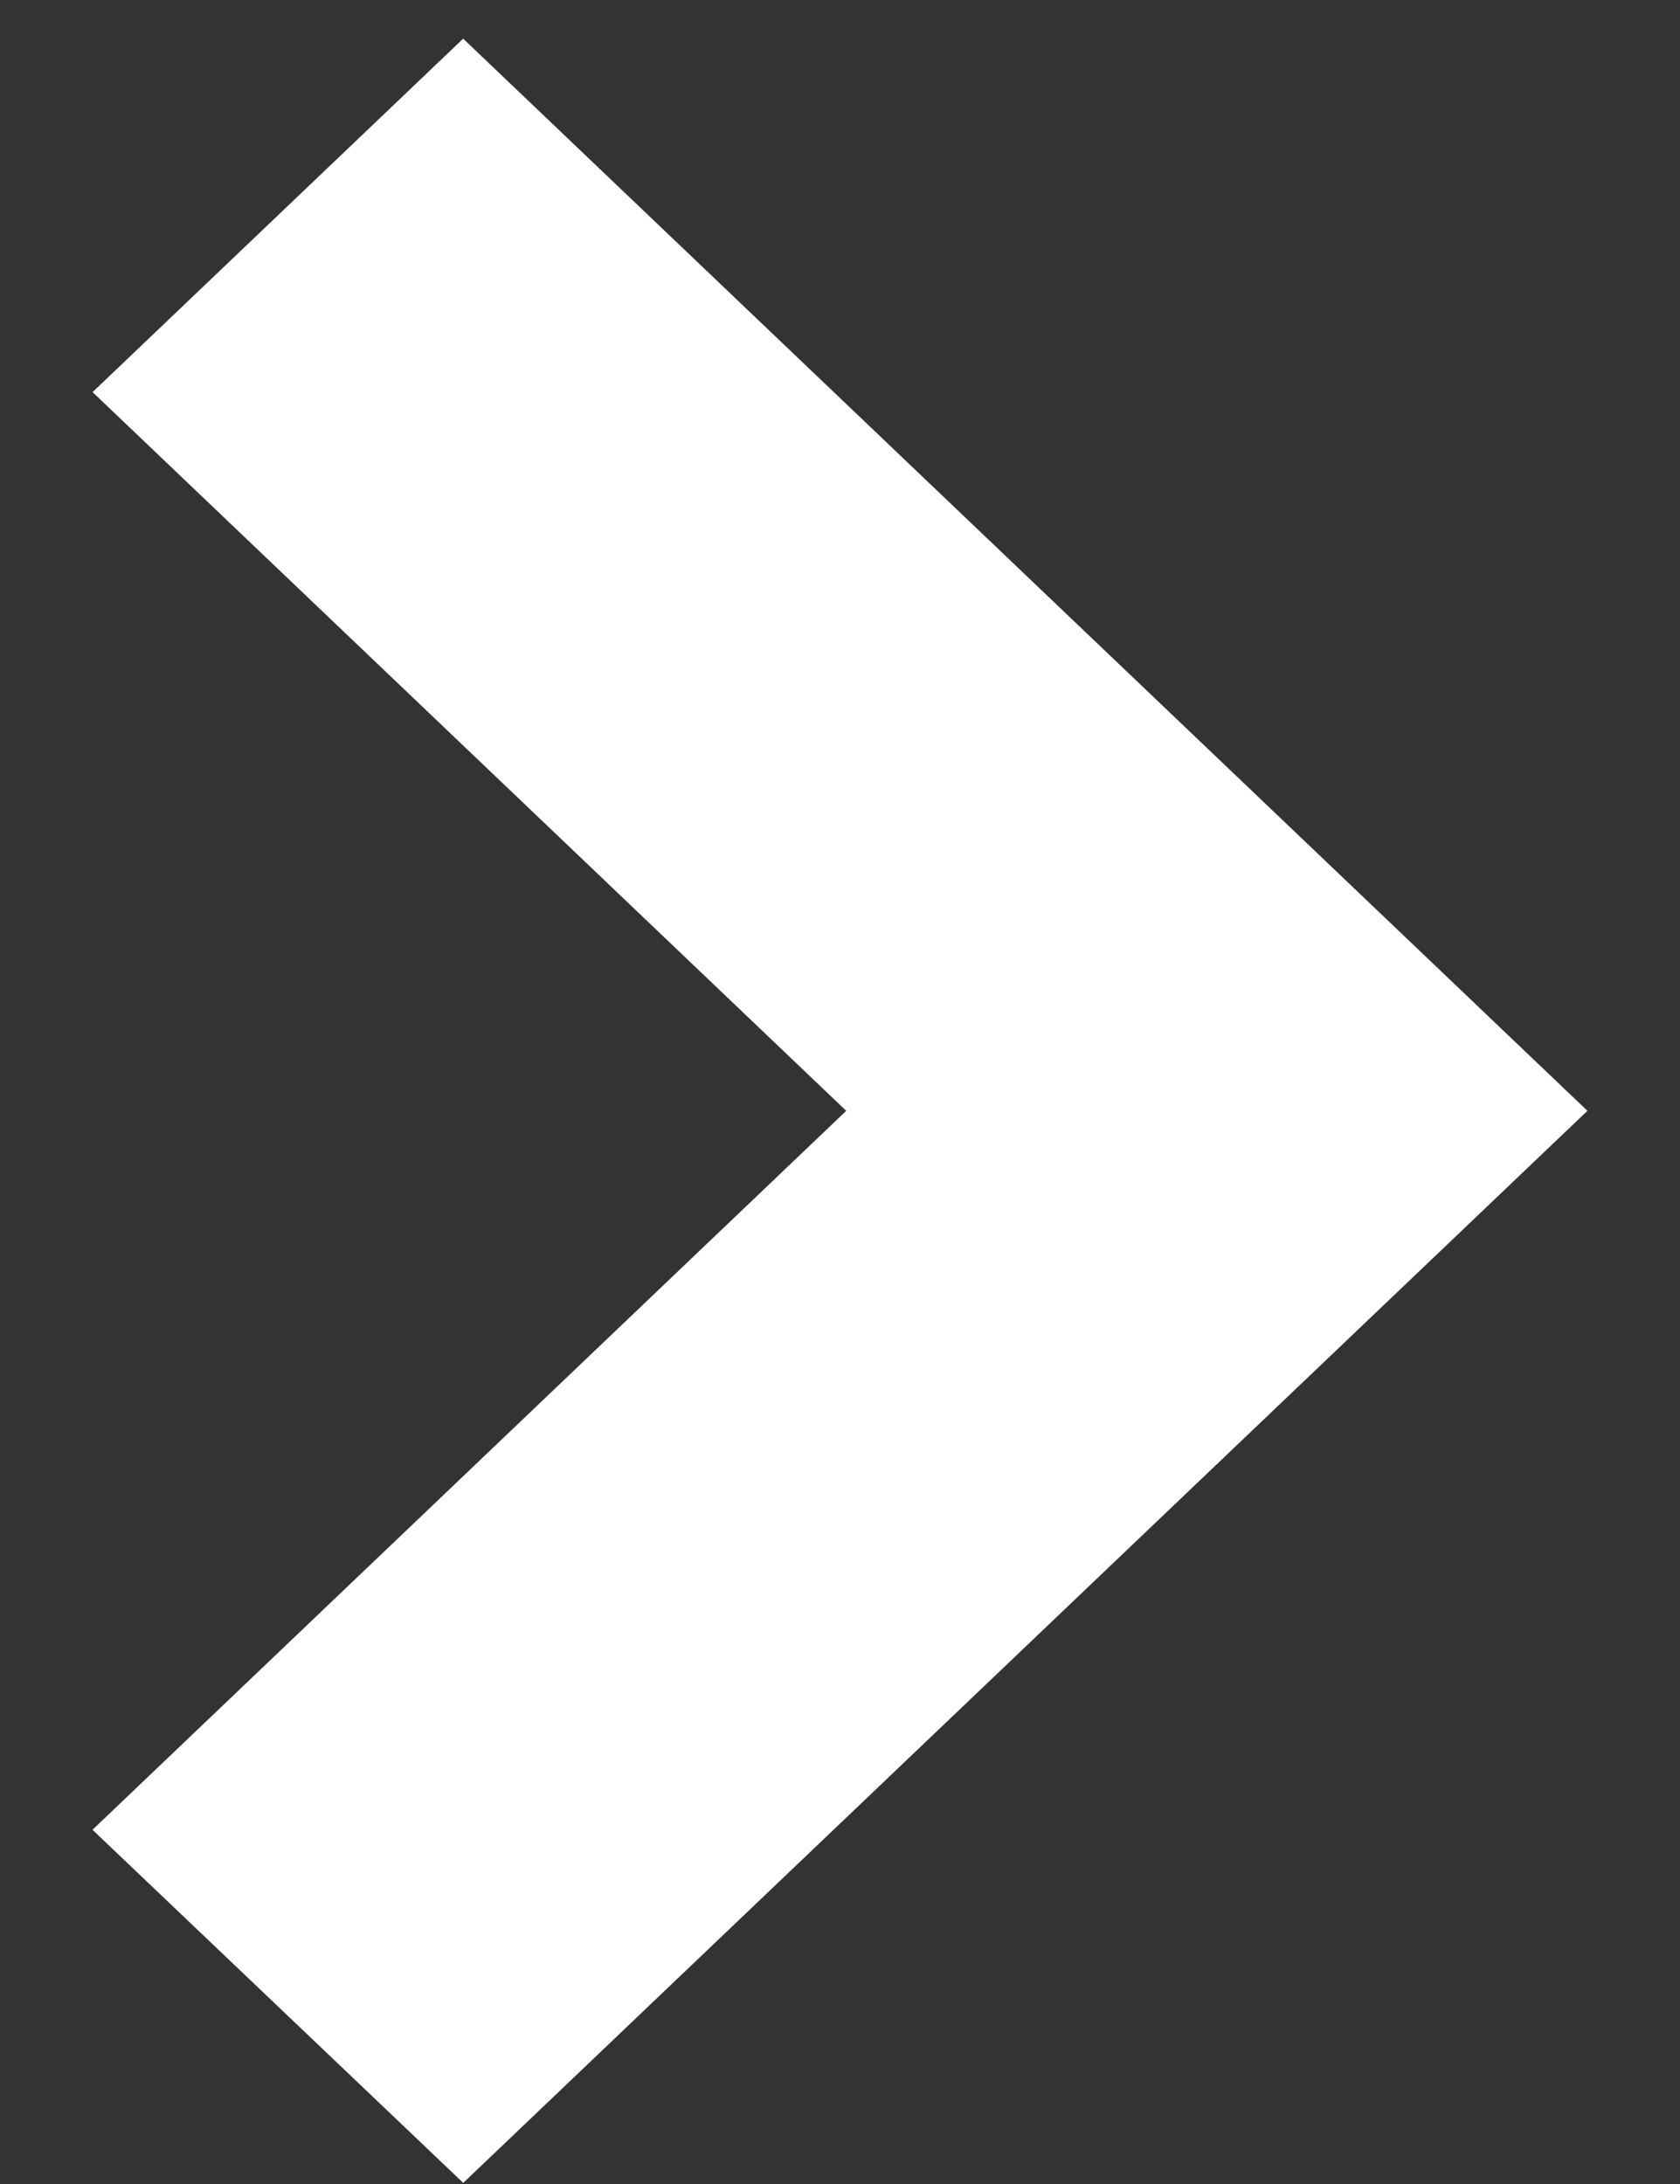 <svg xmlns="http://www.w3.org/2000/svg" width="10" height="13" viewBox="0 0 10 13">
    <rect x="0" y="0" width="10" height="13" fill="#333333" stroke="none"/>
    <path fill="#FFF" stroke="#FFF" stroke-width="2" d="M82.757 35.612L82 34.891 86.486 30.612 82 26.334 82.757 25.612 88 30.612z" transform="translate(-80 -24)"/>
</svg>
